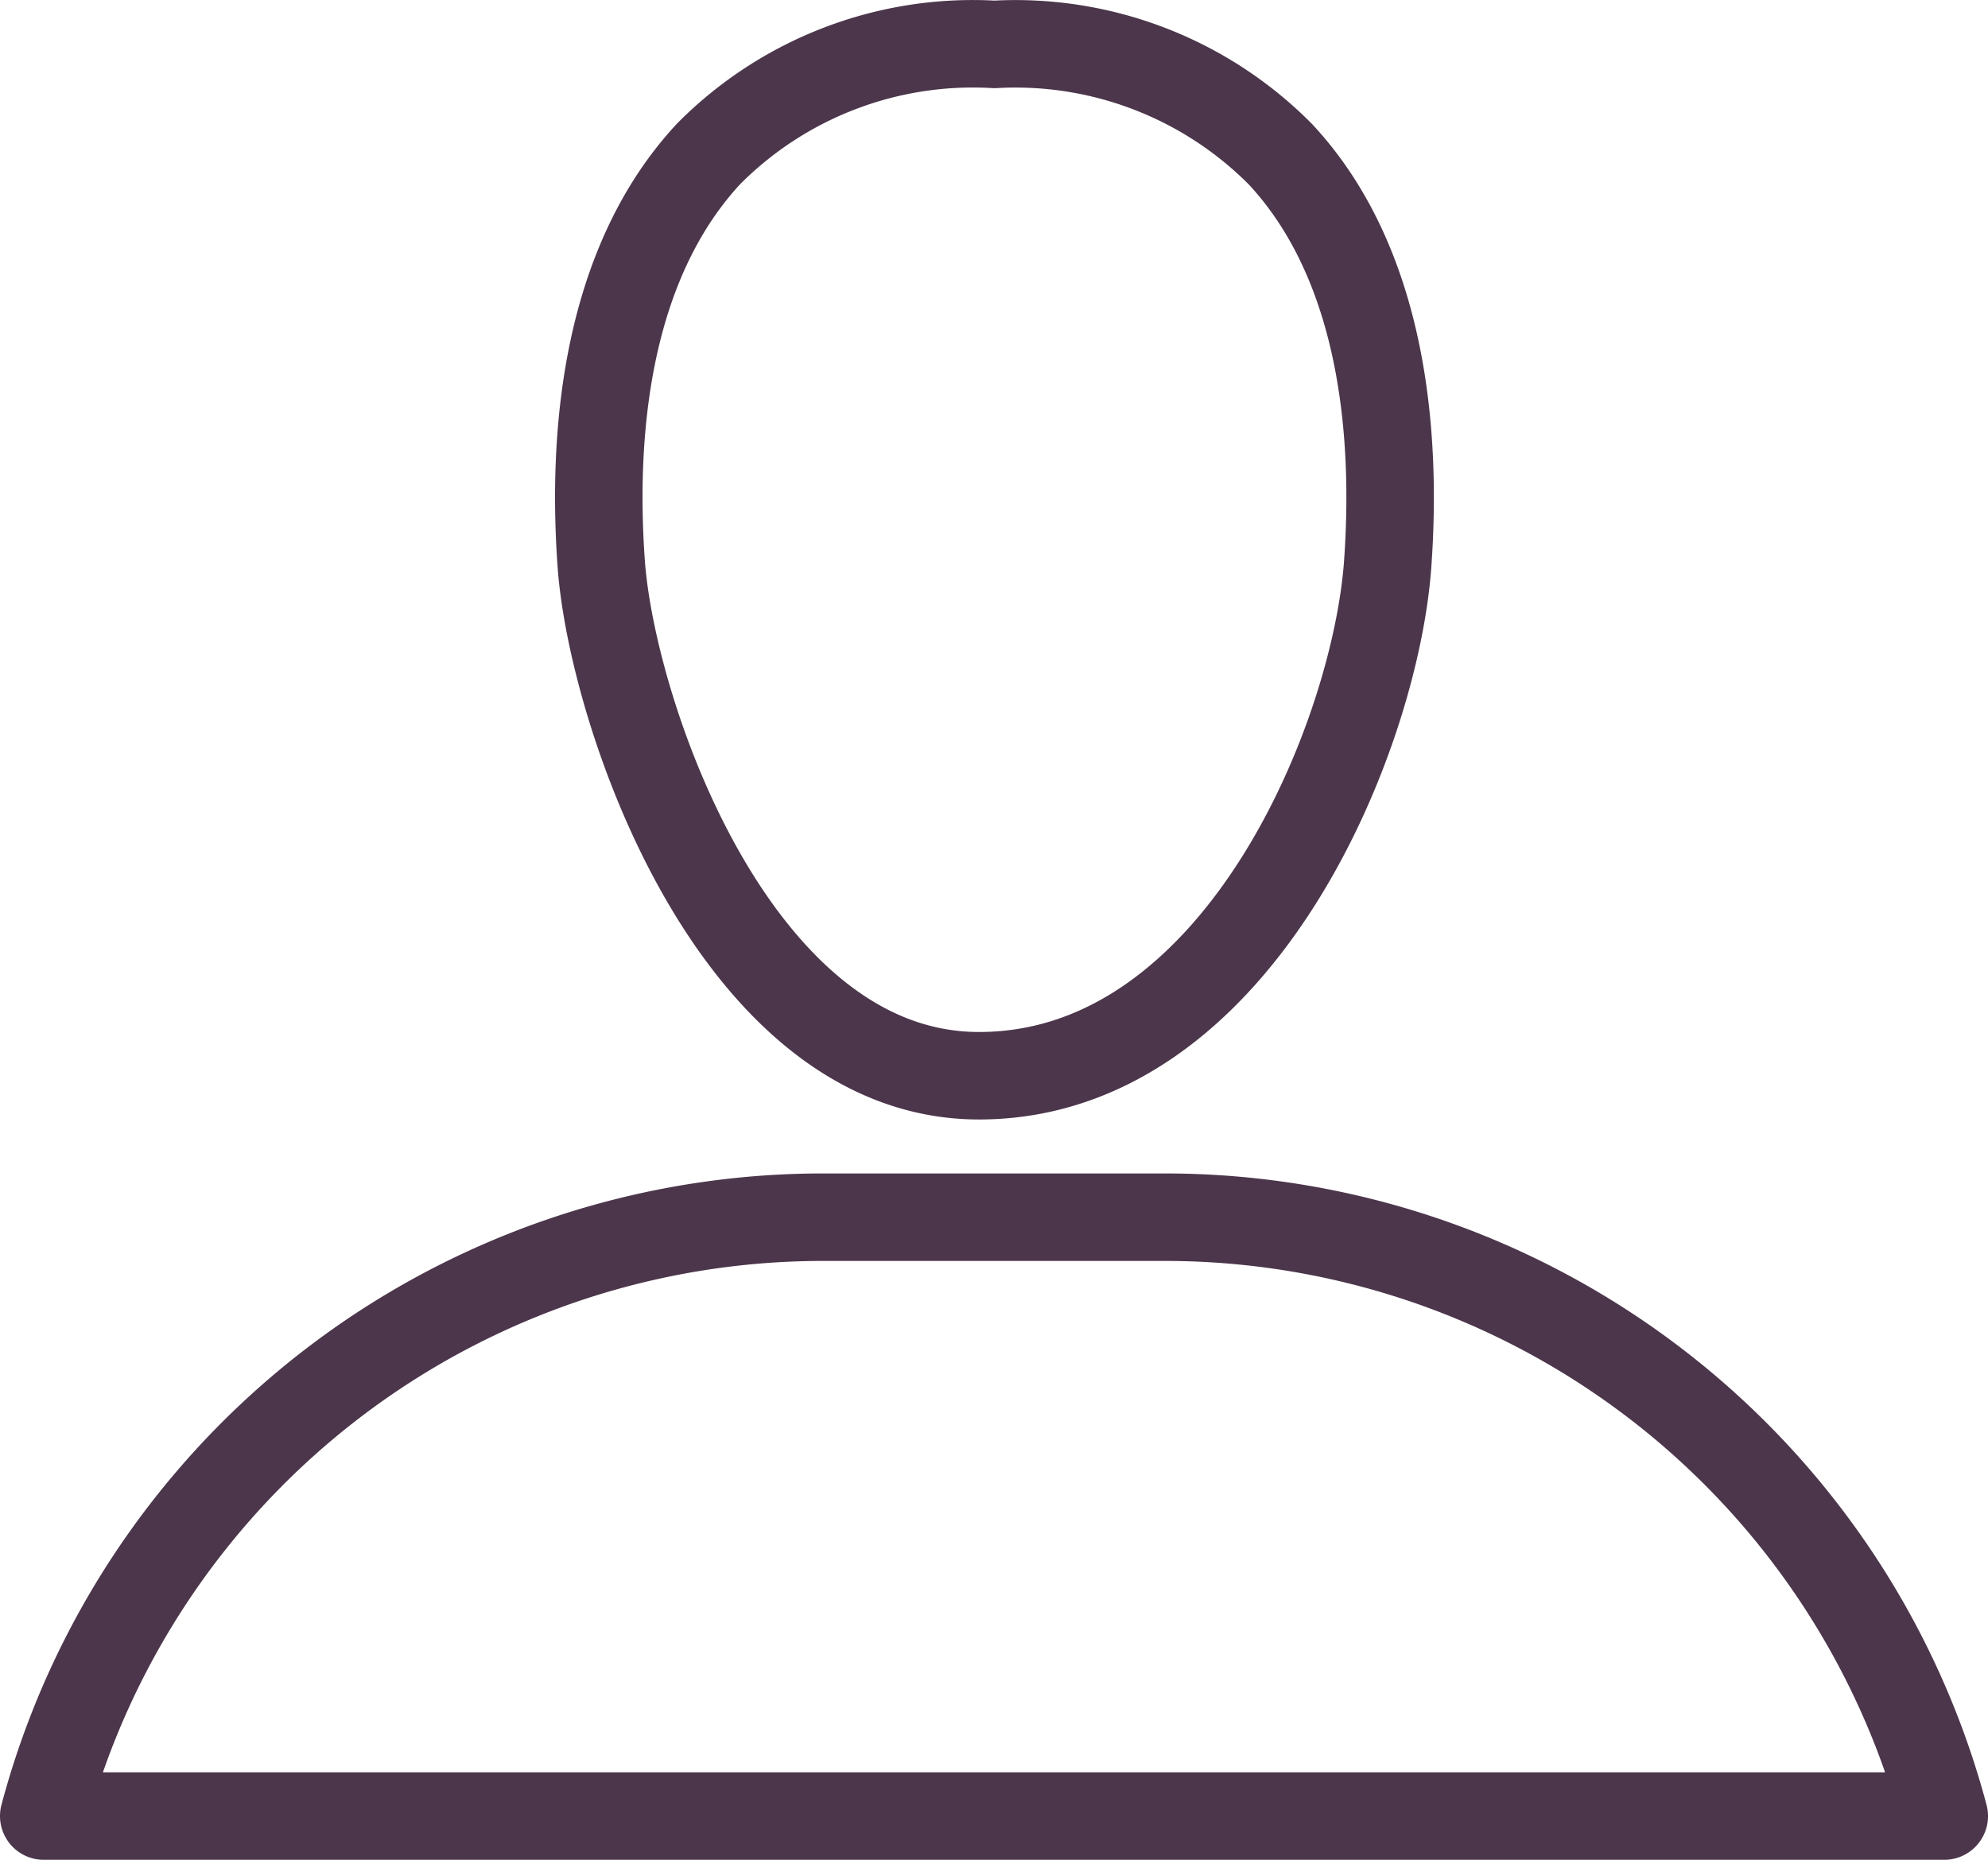 <svg xmlns="http://www.w3.org/2000/svg" width="36.357" height="34.012" viewBox="0 0 36.357 34.012"><g id="_04-moncompte-rose-croix-dor-violet" data-name="04-moncompte-rose-croix-dor-violet" transform="translate(2.421 0.802)"><g id="Groupe_449" data-name="Groupe 449" transform="translate(-1.621 0.001)"><path id="Union_4" data-name="Union 4" d="M0,32.409A14.748,14.748,0,0,1,14.231,21.457h6.3A14.749,14.749,0,0,1,34.757,32.409ZM10.195,9.5c-.163-2.281.051-5.431,1.966-7.491a6.808,6.808,0,0,1,5.226-2A6.825,6.825,0,0,1,22.619,2.02c1.908,2.051,2.123,5.2,1.96,7.481-.221,3.165-2.724,9.369-7.475,9.369C12.655,18.87,10.39,12.257,10.195,9.5Z" fill="rgba(0,0,0,0)" stroke="#4c364b" stroke-linecap="round" stroke-linejoin="round" stroke-miterlimit="10" stroke-width="1.6"></path></g></g></svg>